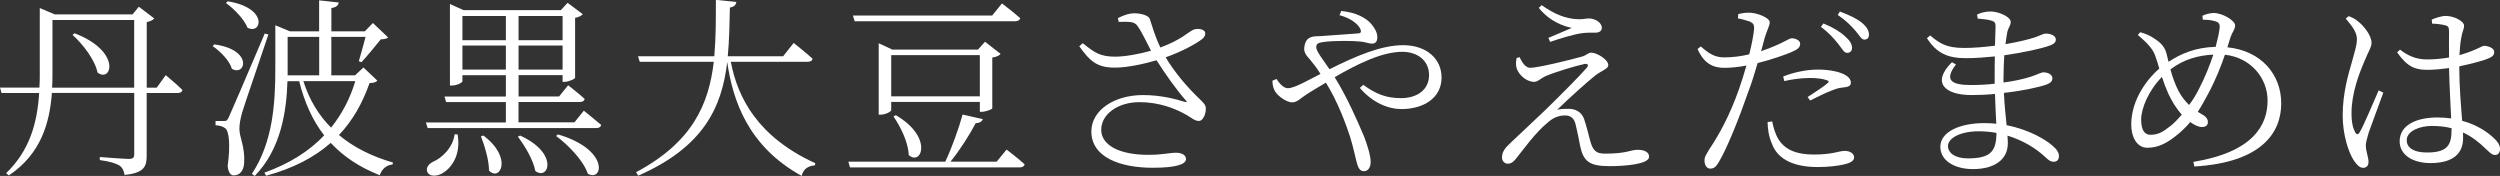 <?xml version="1.0" encoding="UTF-8"?><svg id="uuid-705a08dc-6d12-49db-adea-94072bb432b7" xmlns="http://www.w3.org/2000/svg" width="416.06" height="29.28" viewBox="0 0 416.06 29.28"><rect x="0" y="0" width="416.06" height="29.28" fill="#333333" stroke="none"/><defs><style>.uuid-b77b7b10-f7dd-47db-8e63-a5a17bf7ac98{fill:#fff;}</style></defs><g id="uuid-5335a806-a005-4772-baf2-4eefb34e04fc"><path class="uuid-b77b7b10-f7dd-47db-8e63-a5a17bf7ac98" d="M27.58,12.51s1.79,1.47,2.78,2.46c-.06.35-.38.51-.83.51h-5.12v10.43c0,1.73-.35,2.88-3.68,3.2-.1-.67-.35-1.22-.86-1.57-.61-.35-1.54-.67-3.26-.9v-.51s4.03.32,4.83.32c.7,0,.9-.22.9-.8v-10.18h-13.7c-.38,5.02-1.82,10.14-7.17,13.73l-.45-.38c3.9-3.74,5.18-8.32,5.5-13.34H.26l-.26-.9h6.56c.06-.8.06-1.6.06-2.43V1.34l2.5,1.06h12.93l1.06-1.28,2.56,1.95c-.19.26-.67.48-1.25.61v10.91h1.66l1.5-2.08ZM22.33,14.59V3.33h-13.6v8.8c0,.8,0,1.63-.06,2.46h13.66ZM12.42,5.54c7.9,3.04,6.14,8.32,3.81,6.53-.42-2.11-2.46-4.74-4.16-6.27l.35-.26Z"/><path class="uuid-b77b7b10-f7dd-47db-8e63-a5a17bf7ac98" d="M35.68,7.39c6.53.9,5.18,5.38,2.91,4.06-.38-1.34-1.92-2.91-3.2-3.78l.29-.29ZM44.67,5.73c-1.31,3.97-3.9,11.39-4.35,12.93-.29.99-.48,1.98-.48,2.78,0,1.41.93,2.94.8,5.57-.06,1.34-.67,2.18-1.76,2.18-.54,0-.9-.58-.99-1.57.45-3.3.29-5.86-.45-6.3-.42-.32-.9-.42-1.57-.48v-.7h1.41c.38,0,.51-.03.8-.64q.54-1.15,5.98-13.92l.61.16ZM37.92.22c6.85,1.12,5.6,5.66,3.26,4.38-.54-1.41-2.24-3.14-3.58-4.1l.32-.29ZM62.81,13.41c-.26.29-.61.38-1.31.42-1.15,3.26-2.75,6.18-5.09,8.64,2.46,2.08,5.54,3.58,8.99,4.58l-.06.32c-.99.1-1.76.7-2.14,1.79-3.26-1.28-5.98-3.04-8.16-5.38-2.69,2.37-6.18,4.22-10.75,5.47l-.29-.51c4.16-1.5,7.46-3.58,9.95-6.21-1.89-2.43-3.26-5.41-4.16-9.02h-1.95c-.16,5.02-1.06,11.26-5.44,15.77l-.48-.35c3.49-5.28,3.9-11.71,3.9-17.5v-7.23l2.43,1.02h4.86V.06l3.26.35c-.06.48-.38.8-1.22.93v3.87h5.57l1.34-1.38,2.53,2.4c-.22.22-.61.29-1.22.32-.83,1.02-2.3,2.85-3.23,3.81l-.42-.19c.29-.96.77-2.72,1.12-4.03h-5.7v6.4h3.94l1.41-1.31,2.3,2.18ZM47.87,12.54h5.25v-6.4h-5.25v6.4ZM50.49,13.5c.96,3.07,2.53,5.66,4.61,7.74,1.82-2.27,3.17-4.86,4.03-7.74h-8.64Z"/><path class="uuid-b77b7b10-f7dd-47db-8e63-a5a17bf7ac98" d="M97.18,18.43s1.76,1.41,2.88,2.37c-.1.35-.38.51-.83.51h-28.06l-.29-.93h13.31v-3.39h-9.95l-.26-.93h10.21v-3.55h-7.23v1.02c0,.19-.86.7-1.73.7h-.35V.67l2.27,1.02h16.19l1.12-1.22,2.53,1.89c-.22.26-.7.51-1.28.61v9.98c-.03.19-1.09.67-1.76.67h-.32v-1.12h-7.33v3.55h6.75l1.5-1.86s1.7,1.31,2.75,2.27c-.06.35-.38.51-.8.51h-10.21v3.39h9.31l1.57-1.95ZM76.16,22.37c.61,3.55-1.15,5.7-2.59,6.5-.93.51-2.11.54-2.46-.26-.26-.67.19-1.28.9-1.66,1.54-.64,3.36-2.37,3.65-4.61l.51.03ZM76.96,2.66v4.03h7.23V2.66h-7.23ZM84.19,11.58v-4h-7.23v4h7.23ZM80.45,22.56c4.99,3.74,2.72,7.74.93,5.82,0-1.79-.74-4.13-1.34-5.7l.42-.13ZM86.56,22.56c6.56,2.98,4.7,7.58,2.53,5.89-.35-1.86-1.76-4.22-2.91-5.7l.38-.19ZM86.3,2.66v4.03h7.33V2.66h-7.33ZM93.63,11.58v-4h-7.33v4h7.33ZM92.86,22.37c8.7,2.56,7.46,8,4.96,6.53-.7-2.14-3.23-4.77-5.28-6.27l.32-.26Z"/><path class="uuid-b77b7b10-f7dd-47db-8e63-a5a17bf7ac98" d="M121.63,10.3c1.15,6.05,4.54,12.51,14.05,16.86l-.06.35c-1.12.13-1.89.54-2.21,1.76-8.9-4.9-11.46-12.54-12.38-18.94-.9,7.46-3.84,14.08-14.82,18.91l-.35-.58c9.34-4.99,12.09-11.23,12.93-18.37h-12.32l-.29-.93h12.7c.26-2.98.26-6.11.26-9.38l3.42.35c-.1.48-.35.8-1.09.93-.06,2.75-.1,5.47-.35,8.1h9.21l1.76-2.21s1.95,1.54,3.14,2.62c-.06.35-.35.51-.83.51h-12.77Z"/><path class="uuid-b77b7b10-f7dd-47db-8e63-a5a17bf7ac98" d="M167.52,24.89s1.86,1.41,3.01,2.46c-.1.35-.38.51-.86.51h-28.22l-.26-.96h16.13c1.09-2.3,2.24-5.5,2.88-7.84l3.36.77c-.1.35-.48.64-1.18.67-.99,1.89-2.59,4.42-4.19,6.4h7.68l1.66-2.02ZM142.24,3.55l-.29-.96h23.17l1.63-2.02s1.86,1.41,3.04,2.46c-.1.35-.42.51-.9.51h-26.65ZM163.07,18.59v-1.63h-14.75v1.38c0,.22-.93.74-1.76.74h-.32V7.2l2.27,1.06h14.24l1.18-1.31,2.59,2.02c-.19.26-.7.51-1.38.61v8.45c-.03.16-1.09.58-1.76.58h-.32ZM163.07,16.03v-6.85h-14.75v6.85h14.75ZM149.09,19.17c6.33,3.71,4.22,8.54,2.14,6.62-.06-2.11-1.38-4.74-2.53-6.4l.38-.22Z"/><path class="uuid-b77b7b10-f7dd-47db-8e63-a5a17bf7ac98" d="M186.05,3.01c1.06-.54,1.98-.8,2.69-.8,1.18,0,2.46.38,2.62.96.45,1.34.86,2.91,1.76,4.74,3.55-1.34,4.51-2.5,5.44-2.94.61-.26,1.54-.19,1.89.22.29.35.1.9-.35,1.28-.99.8-3.39,2.11-6.11,3.07,1.54,2.56,3.58,4.96,5.63,6.91.77.74,1.02,1.02,1.06,1.57.03.9-.45,2.11-1.15,2.11s-1.15-.48-2.05-.99c-1.89-1.09-4.58-2.14-7.84-2.14-3.58,0-6.37,1.98-6.37,4.61,0,2.46,2.85,4.16,7.84,4.16,2.43,0,3.49-.35,4.61-.35.96,0,1.66.38,1.66,1.06,0,.83-1.54,1.44-5.54,1.44-5.34,0-10.21-1.7-10.21-6.05,0-3.46,3.71-6.05,8.61-6.05,3.04,0,5.54.7,6.98,1.15.32.06.38.03.16-.22-1.63-1.86-3.33-4.26-4.9-6.72-1.98.58-4.8,1.22-6.88,1.22-3.04.03-4.22-1.09-5.98-3.55l.58-.51c1.95,1.57,2.88,2.24,5.41,2.24,1.63,0,4.06-.45,5.95-.99-.8-1.5-1.47-3.01-2.21-4.06-.54-.83-1.34-.77-3.17-.74l-.13-.61Z"/><path class="uuid-b77b7b10-f7dd-47db-8e63-a5a17bf7ac98" d="M223.2,1.82c2.56.26,4.13,1.18,4.96,2.11.64.74,1.06,1.5,1.06,2.27s-.35,1.06-.9,1.06-1.09-.29-1.95-.35c-1.25-.13-4.16-.16-5.98.06-.96.13-1.34.26-1.34.9,0,.67,1.28,2.27,2.21,3.65,4.48-2.24,8.64-4,12.25-4,3.87,0,6.4,2.24,6.4,5.38,0,3.46-3.07,5.25-6.66,5.25-2.24,0-4.83-1.06-6.94-3.52l.58-.51c2.14,1.57,3.87,2.21,6.27,2.21,2.75,0,4.67-1.44,4.67-3.84s-1.92-3.87-4.45-3.87c-3.3,0-7.29,1.92-11.26,4.22,2.11,3.42,3.68,7.04,4.9,9.89.54,1.41,1.09,3.2,1.09,4.22,0,.9-.42,1.54-1.12,1.54-.51,0-.86-.32-1.12-1.18-.22-.67-.54-2.46-1.18-4.54-.8-2.43-2.11-5.92-4.03-9.02-.93.54-1.86,1.12-2.75,1.66-1.57.96-1.98,1.63-2.88,1.63-.83,0-2.3-.96-2.82-1.82-.29-.51-.45-1.06-.45-1.79l.67-.29c.48.7,1.15,1.54,1.89,1.54.67,0,1.6-.42,2.75-.99l2.69-1.38c-.67-1.09-1.22-1.76-1.7-2.34-.58-.7-1.25-1.22-.93-2.46.35-1.63,1.66-1.44,2.66-1.5,2.66-.22,5.31-.35,6.24-.45.45-.03.58-.26.35-.77-.38-.74-1.41-1.7-3.46-2.27l.29-.67Z"/><path class="uuid-b77b7b10-f7dd-47db-8e63-a5a17bf7ac98" d="M252.9,9.5c.48,1.09,1.09,1.79,1.76,1.79,1.25,0,6.75-1.34,8.58-1.86.8-.22,1.09-.67,1.57-.67.93,0,2.85,1.15,2.85,2.08,0,.61-1.02.86-2.14,1.7-1.31,1.02-4.64,4.03-6.37,5.73.64-.16,1.38-.16,1.92-.16,1.12,0,2.14.51,2.56,1.7.35,1.02.7,2.37.99,3.52.45,1.7.96,2.24,2.5,2.24,3.68,0,4.22-.64,5.41-.64,1.25,0,1.92.45,1.92,1.15,0,1.28-4.16,1.57-6.56,1.57-3.46,0-4.38-.83-4.93-3.42-.19-1.02-.45-2.37-.74-3.52-.19-.83-.67-1.5-1.73-1.5-.99,0-1.95.32-2.91,1.18-2.14,1.76-4.03,4.48-5.31,6.05-.38.48-.77.8-1.34.8-.51,0-.96-.42-.96-1.02,0-1.12.7-1.76,1.57-2.59,1.34-1.28,3.97-3.71,5.63-5.31,2.43-2.37,5.5-5.44,6.88-7.01.45-.51.16-.8-.45-.64-1.44.32-4.61,1.25-6.43,2.02-.86.42-1.22.93-1.86.93-1.34,0-2.56-1.25-2.88-2.18-.19-.58-.16-1.15-.03-1.79l.51-.13ZM256.09,1.31l.48-.45c2.08,1.47,3.97,2.27,6.05,2.34.9.03,1.28-.13,1.82-.13.96,0,2.14.64,2.14,1.57,0,.42-.29.8-1.12.8-.64,0-1.12-.03-1.98.06-1.41.13-4.19,1.02-5.5,1.47l-.29-.67c1.28-.54,2.91-1.22,3.9-1.66-1.09-.22-3.55-.9-5.5-3.33Z"/><path class="uuid-b77b7b10-f7dd-47db-8e63-a5a17bf7ac98" d="M289.31,2.34c.67-.16,1.25-.26,2.02-.22,1.15.06,3.17.83,3.2,1.57,0,.54-.45,1.34-.83,2.56-.16.58-.35,1.38-.61,2.27,1.7-.58,3.04-1.18,4.03-1.7.48-.26.83-.45,1.09-.45.54,0,1.38.32,1.38.9,0,.61-.35.93-1.54,1.44-.74.32-3.23,1.22-5.54,1.79-.45,1.57-.99,3.3-1.57,4.83-1.5,4.32-3.55,9.47-4.93,11.71-.45.74-.77,1.02-1.41,1.02-.54,0-.93-.58-.93-1.31s.29-.99.77-1.86c1.63-2.43,3.42-5.63,4.99-10.11.42-1.18.83-2.53,1.22-3.87-1.15.22-2.5.38-3.68.38-1.86,0-3.39-.7-4.45-3.14l.54-.42c1.38,1.22,2.34,1.82,3.9,1.82s2.94-.22,4.16-.51c.42-1.66.7-3.17.8-4.16.06-.7-.1-.99-.67-1.28-.64-.22-1.34-.42-2.02-.54l.06-.74ZM294.94,20.22c.19.93.48,2.08,1.09,3.04,1.12,1.73,3.07,2.46,5.82,2.46,3.2,0,4.22-.61,5.15-.61.74,0,1.57.35,1.57,1.09,0,.64-.83.99-1.76,1.18-.99.22-2.43.42-4.29.42-3.71,0-6.66-1.12-7.65-3.94-.54-1.22-.67-2.43-.7-3.55l.77-.1ZM296.77,12.73c1.5-.61,3.68-1.15,5.79-1.15s3.55.42,4.32.77c.74.38,1.15.86,1.15,1.41,0,.58-.54.74-1.31.8-.58.06-1.06.16-1.89.51-.99.35-2.5,1.12-3.58,1.66l-.42-.58c1.09-.7,2.94-1.92,3.36-2.34.26-.19.16-.35-.13-.45-.77-.29-1.86-.38-2.82-.38-1.41,0-2.88.19-4.29.51l-.19-.77ZM303.45,3.9c1.63.67,2.85,1.41,3.65,2.18.8.7,1.12,1.28,1.12,1.89,0,.54-.35.83-.83.83-.51,0-.83-.7-1.47-1.5-.67-.83-1.54-1.86-2.88-2.82l.42-.58ZM306.21,1.92c1.7.64,2.88,1.22,3.68,1.89.83.7,1.15,1.31,1.15,1.98,0,.54-.32.8-.77.8-.51,0-.83-.74-1.54-1.54s-1.44-1.57-2.88-2.56l.35-.58Z"/><path class="uuid-b77b7b10-f7dd-47db-8e63-a5a17bf7ac98" d="M333.44,13.73c1.73-.22,3.33-.58,4.61-.99,1.06-.35,1.63-.7,2.02-.7.67,0,1.5.32,1.5.99,0,.48-.35.8-.93,1.02-1.22.45-4,1.06-7.14,1.41.1,2.08.29,3.87.45,5.38,3.97.77,6.69,2.56,7.62,3.39.7.58,1.09,1.15,1.09,1.76s-.35.93-.86.93c-.58,0-.93-.32-1.5-.86-1.63-1.5-3.78-2.75-6.21-3.49.03.45.06.86.06,1.28,0,2.72-2.24,4.29-5.79,4.29-3.14,0-5.44-1.44-5.44-3.71,0-2.53,3.3-3.94,7.29-3.94.7,0,1.38.03,2.02.1-.06-1.28-.16-3.01-.22-4.96-1.31.13-2.62.19-3.9.19-4.48,0-6.69-2.08-3.26-5.47l.67.38c-2.05,2.66-.7,3.42,2.5,3.42,1.28,0,2.62-.06,3.94-.22v-1.28c0-1.06,0-2.18.03-3.26-1.6.16-3.26.29-4.8.29-2.98,0-4.86-.77-6.5-3.33l.54-.45c1.57,1.31,2.66,2.08,5.66,2.08,1.63,0,3.42-.16,5.12-.38.06-1.63.1-2.88.1-3.17,0-.64-.13-.8-.64-.99-.67-.19-1.31-.26-2.34-.35l-.1-.67c.61-.29,1.38-.51,2.24-.51,1.38,0,3.36.9,3.36,1.73,0,.67-.42.93-.58,1.76-.1.54-.19,1.18-.29,1.95,2.08-.35,3.87-.8,4.86-1.12.86-.29,1.41-.64,1.86-.64.77,0,1.66.32,1.66.99,0,.54-.45.8-1.06,1.02-1.15.42-4.13,1.12-7.52,1.6-.06,1.06-.13,2.34-.13,3.84v.7ZM332.25,22.11c-.93-.16-1.92-.26-2.91-.26-3.14,0-5.15,1.15-5.15,2.46,0,1.12,1.15,2.05,3.3,2.05,3.87,0,4.74-1.22,4.77-4.26Z"/><path class="uuid-b77b7b10-f7dd-47db-8e63-a5a17bf7ac98" d="M370.69,7.87c5.63.58,8.96,4.51,8.96,9.34s-3.2,9.82-14.46,10.5l-.16-.77c9.92-1.63,12.35-6.08,12.35-10.21,0-3.78-2.85-7.17-7.1-7.62-.64,1.86-1.44,3.97-2.82,6.56-.61,1.12-1.15,2.11-1.7,2.94.19.1.35.22.54.32.61.32,1.15.74,1.15,1.38,0,.58-.42.83-.99.83-.64,0-1.41-.42-1.95-.83-.8.96-1.63,1.73-2.59,2.46-1.28.99-2.72,1.82-4.54,1.82s-2.69-1.89-2.69-3.84c0-4.38,2.94-7.87,4.67-9.34-.22-.77-.45-1.5-.67-2.11-.42-1.22-1.41-2.21-2.91-3.49l.42-.45c.77.22,1.57.54,2.14.93.74.48,1.86,1.18,2.21,2.59.1.38.22.9.35,1.41,1.98-1.31,4.38-2.4,7.84-2.5.32-1.22.58-2.34.67-3.2.06-.74-.29-.93-.86-1.09-.58-.16-1.18-.22-1.95-.22l-.06-.67c.51-.22,1.25-.45,1.86-.45,1.47,0,3.58,1.25,3.58,2.08,0,.64-.48,1.09-.77,1.95l-.51,1.66ZM363.1,19.07c-.93-1.02-1.66-2.27-2.21-3.42-.42-.93-.8-1.92-1.09-2.85-2.24,2.27-3.46,5.25-3.46,7.1s.64,2.53,1.54,2.53c1.28,0,2.08-.48,3.14-1.31.67-.48,1.38-1.22,2.08-2.05ZM368.35,9.09c-2.62.13-4.93.8-7.14,2.46.32,1.18.77,2.5,1.38,3.65.48.9,1.09,1.66,1.73,2.27.61-.8,1.15-1.7,1.6-2.59.99-1.89,1.82-3.94,2.43-5.79Z"/><path class="uuid-b77b7b10-f7dd-47db-8e63-a5a17bf7ac98" d="M390.91,2.69c.74.32,1.06.45,1.63.96.67.51,2.14,2.14,2.14,3.49,0,.7-.45,1.28-1.25,3.2-.77,1.82-2.08,5.12-2.08,8.45,0,1.7.26,2.59.61,3.23.19.38.48.45.74,0,.67-1.06,2.43-5.34,3.17-6.98l.77.38c-.61,1.66-1.98,5.41-2.4,6.56-.29,1.02-.51,1.7-.51,2.21,0,.99.45,1.98.45,2.75,0,.61-.32.99-.9.99s-1.06-.51-1.54-1.22c-.86-1.28-1.86-4.26-1.86-7.49,0-3.81.99-7.01,1.54-8.93.42-1.54.8-2.66.83-3.71.03-1.15-.74-2.18-1.86-3.49l.51-.42ZM404.7,3.26c.67-.29,1.63-.61,2.34-.61,1.34,0,3.04.86,3.04,1.63,0,.64-.29.83-.51,2.24-.13.7-.19,1.6-.26,2.66.9-.26,1.6-.51,2.08-.7,1.34-.54,1.76-.86,2.05-.86.67.03,1.66.38,1.66,1.02s-.42.9-1.47,1.28c-.9.29-2.5.74-4.35,1.12,0,3.3.29,6.59.48,9.06,2.59.7,4.29,1.95,5.28,2.88.64.58,1.02,1.18,1.02,1.79,0,.64-.29,1.02-.83,1.02-.48,0-.86-.38-1.47-.96-1.15-1.12-2.37-2.11-3.87-2.78.03.35.03.64.03.93,0,2.43-1.5,4.16-5.44,4.16-2.85,0-5.12-1.31-5.12-3.62,0-2.72,2.82-3.97,6.27-3.97.83,0,1.6.06,2.3.16-.1-2.27-.29-5.6-.35-8.38-1.22.16-2.43.29-3.62.29-1.98,0-3.3-.45-5.02-2.91l.48-.45c1.28.99,2.66,1.63,4.48,1.63,1.31,0,2.56-.13,3.68-.32-.03-1.57,0-3.46,0-4.29,0-.74-.13-.93-.58-1.06-.61-.16-1.38-.26-2.24-.29l-.06-.67ZM408,21.34c-.99-.26-2.08-.38-3.3-.38-1.98,0-4.16.83-4.16,2.37,0,1.44,1.44,2.05,3.36,2.05,3.49,0,4.1-1.28,4.1-3.87v-.16Z"/></g></svg>